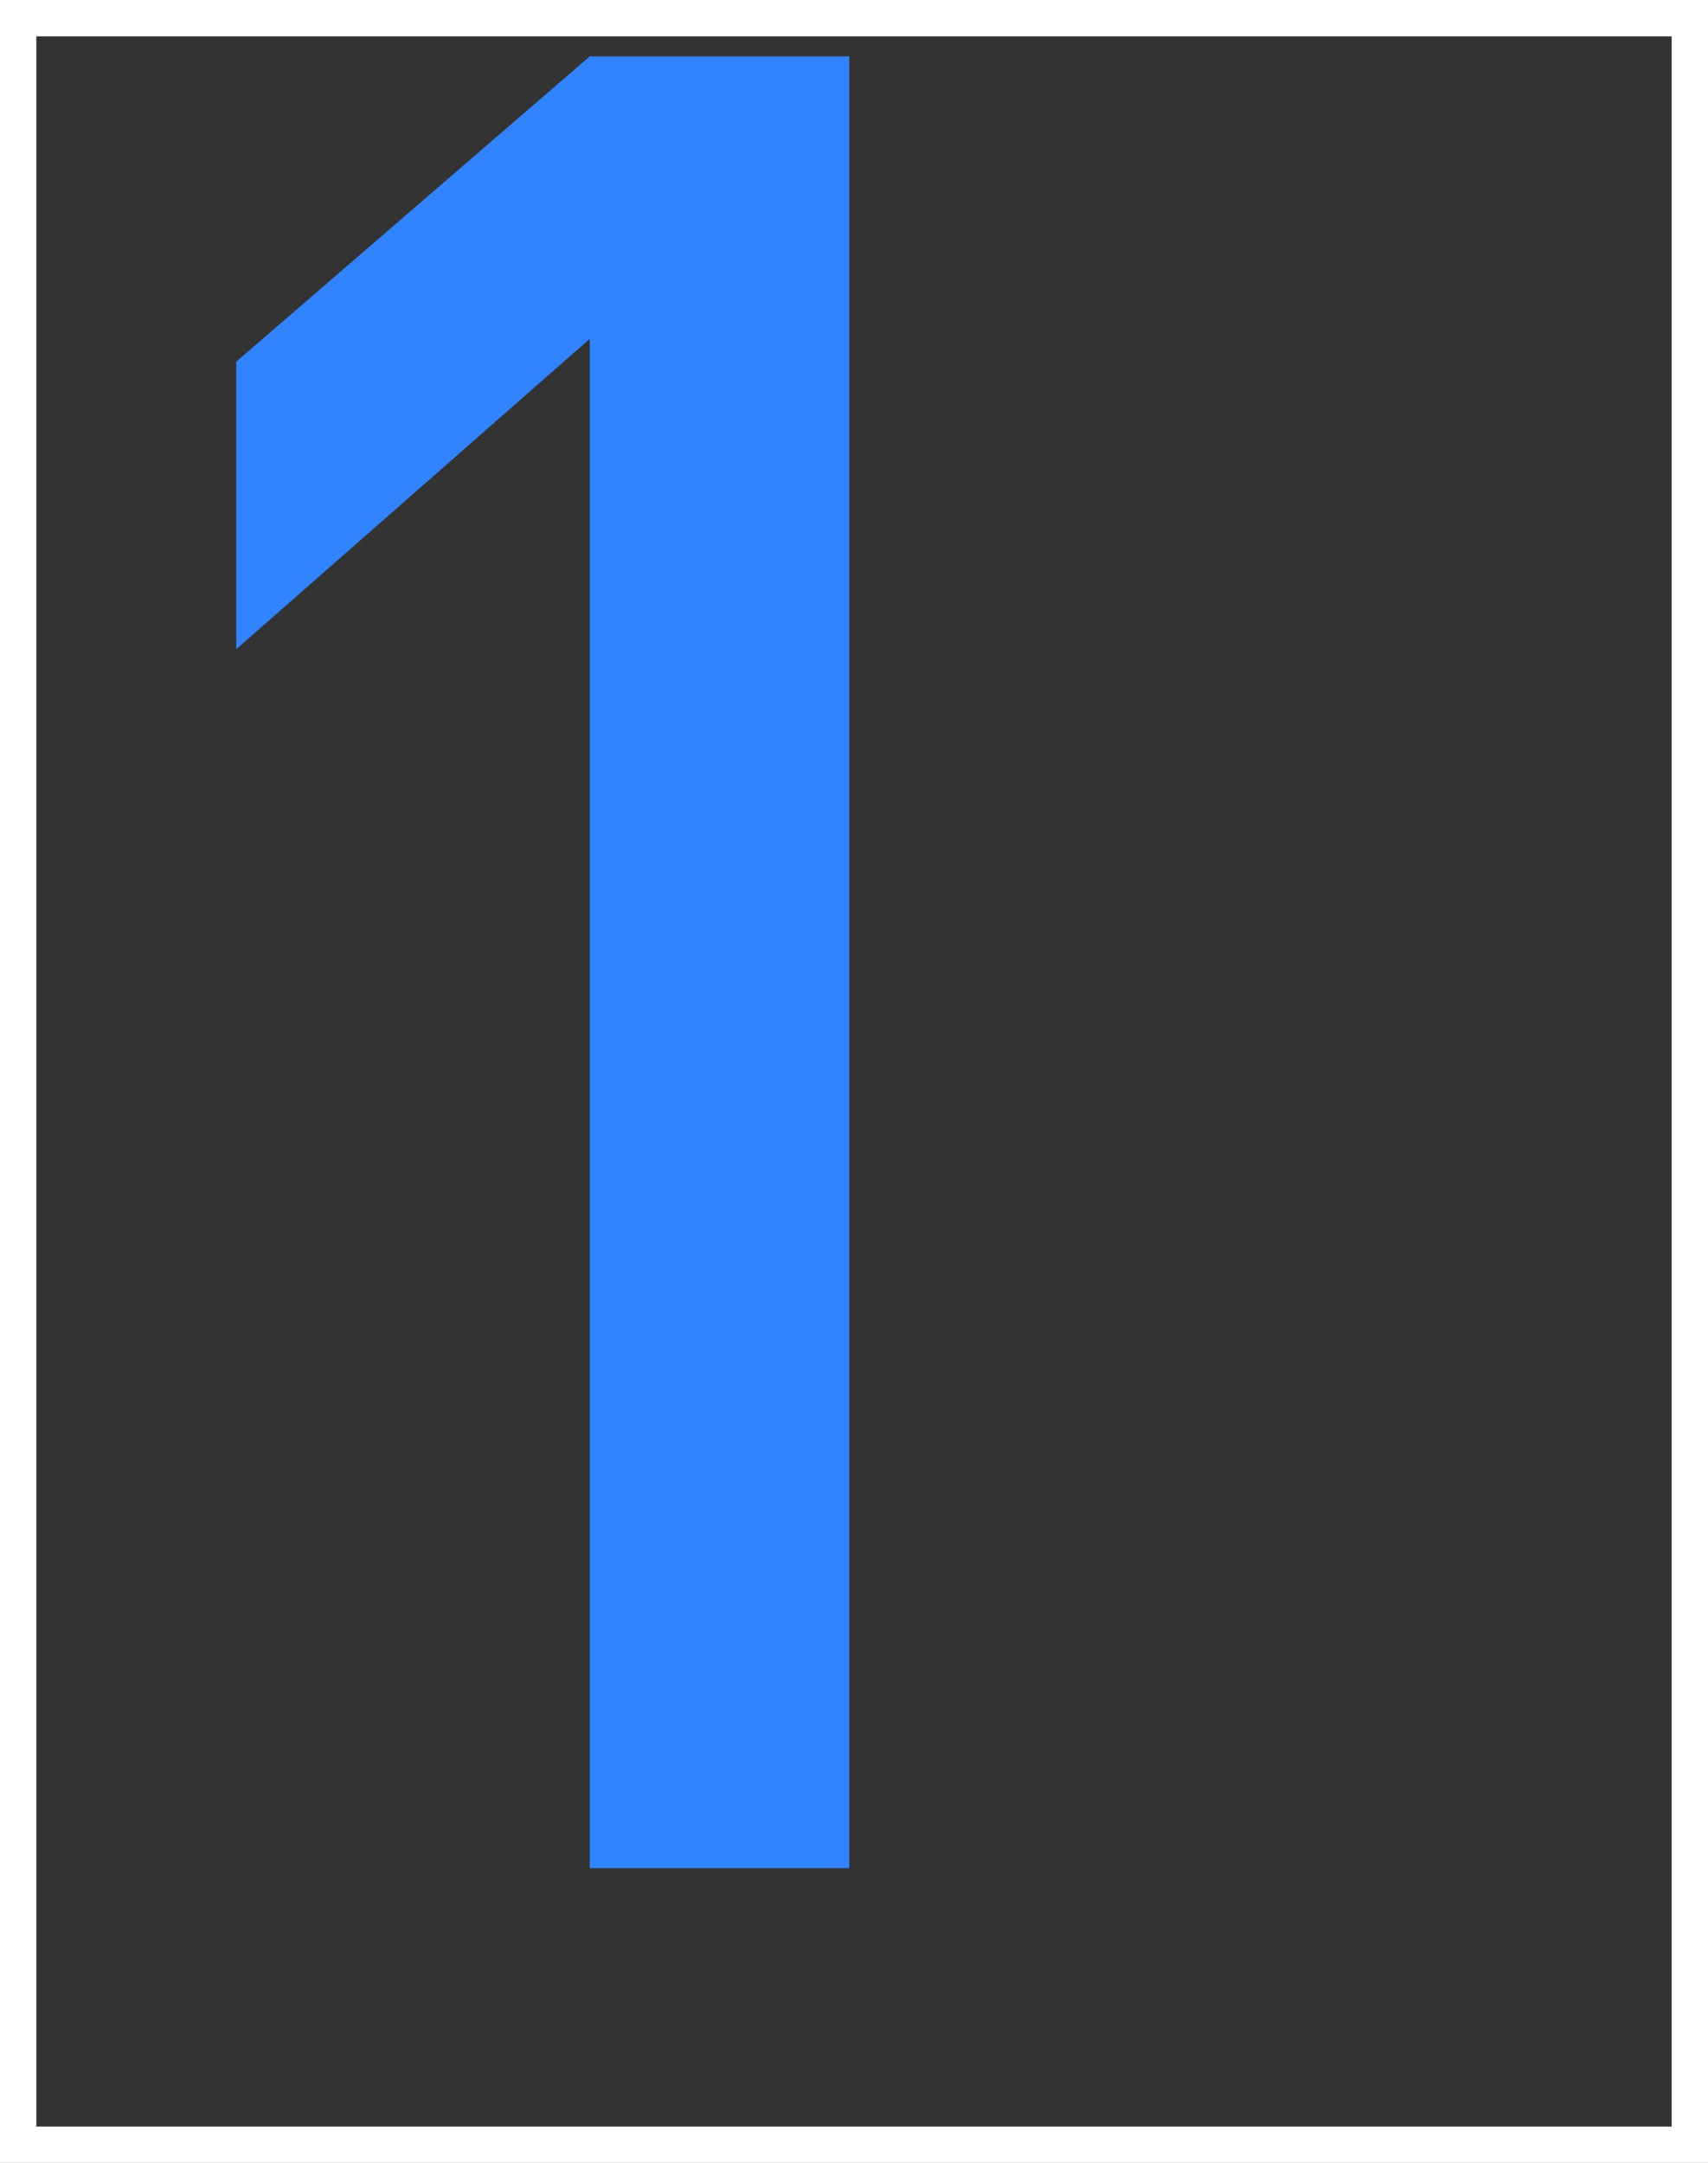 <svg viewBox="0 0 47 59.5" xmlns="http://www.w3.org/2000/svg"><rect x="0" y="0" width="47" height="59.5" fill="#333333" stroke="none"/><path d="m16.23 51.39v-42.07l-9.73 8.54v-7.91l9.73-8.4h7.14v49.84z" fill="#3183ff"/><path d="m.5.5h46v58.5h-46z" fill="none" stroke="#fff" stroke-miterlimit="10"/></svg>